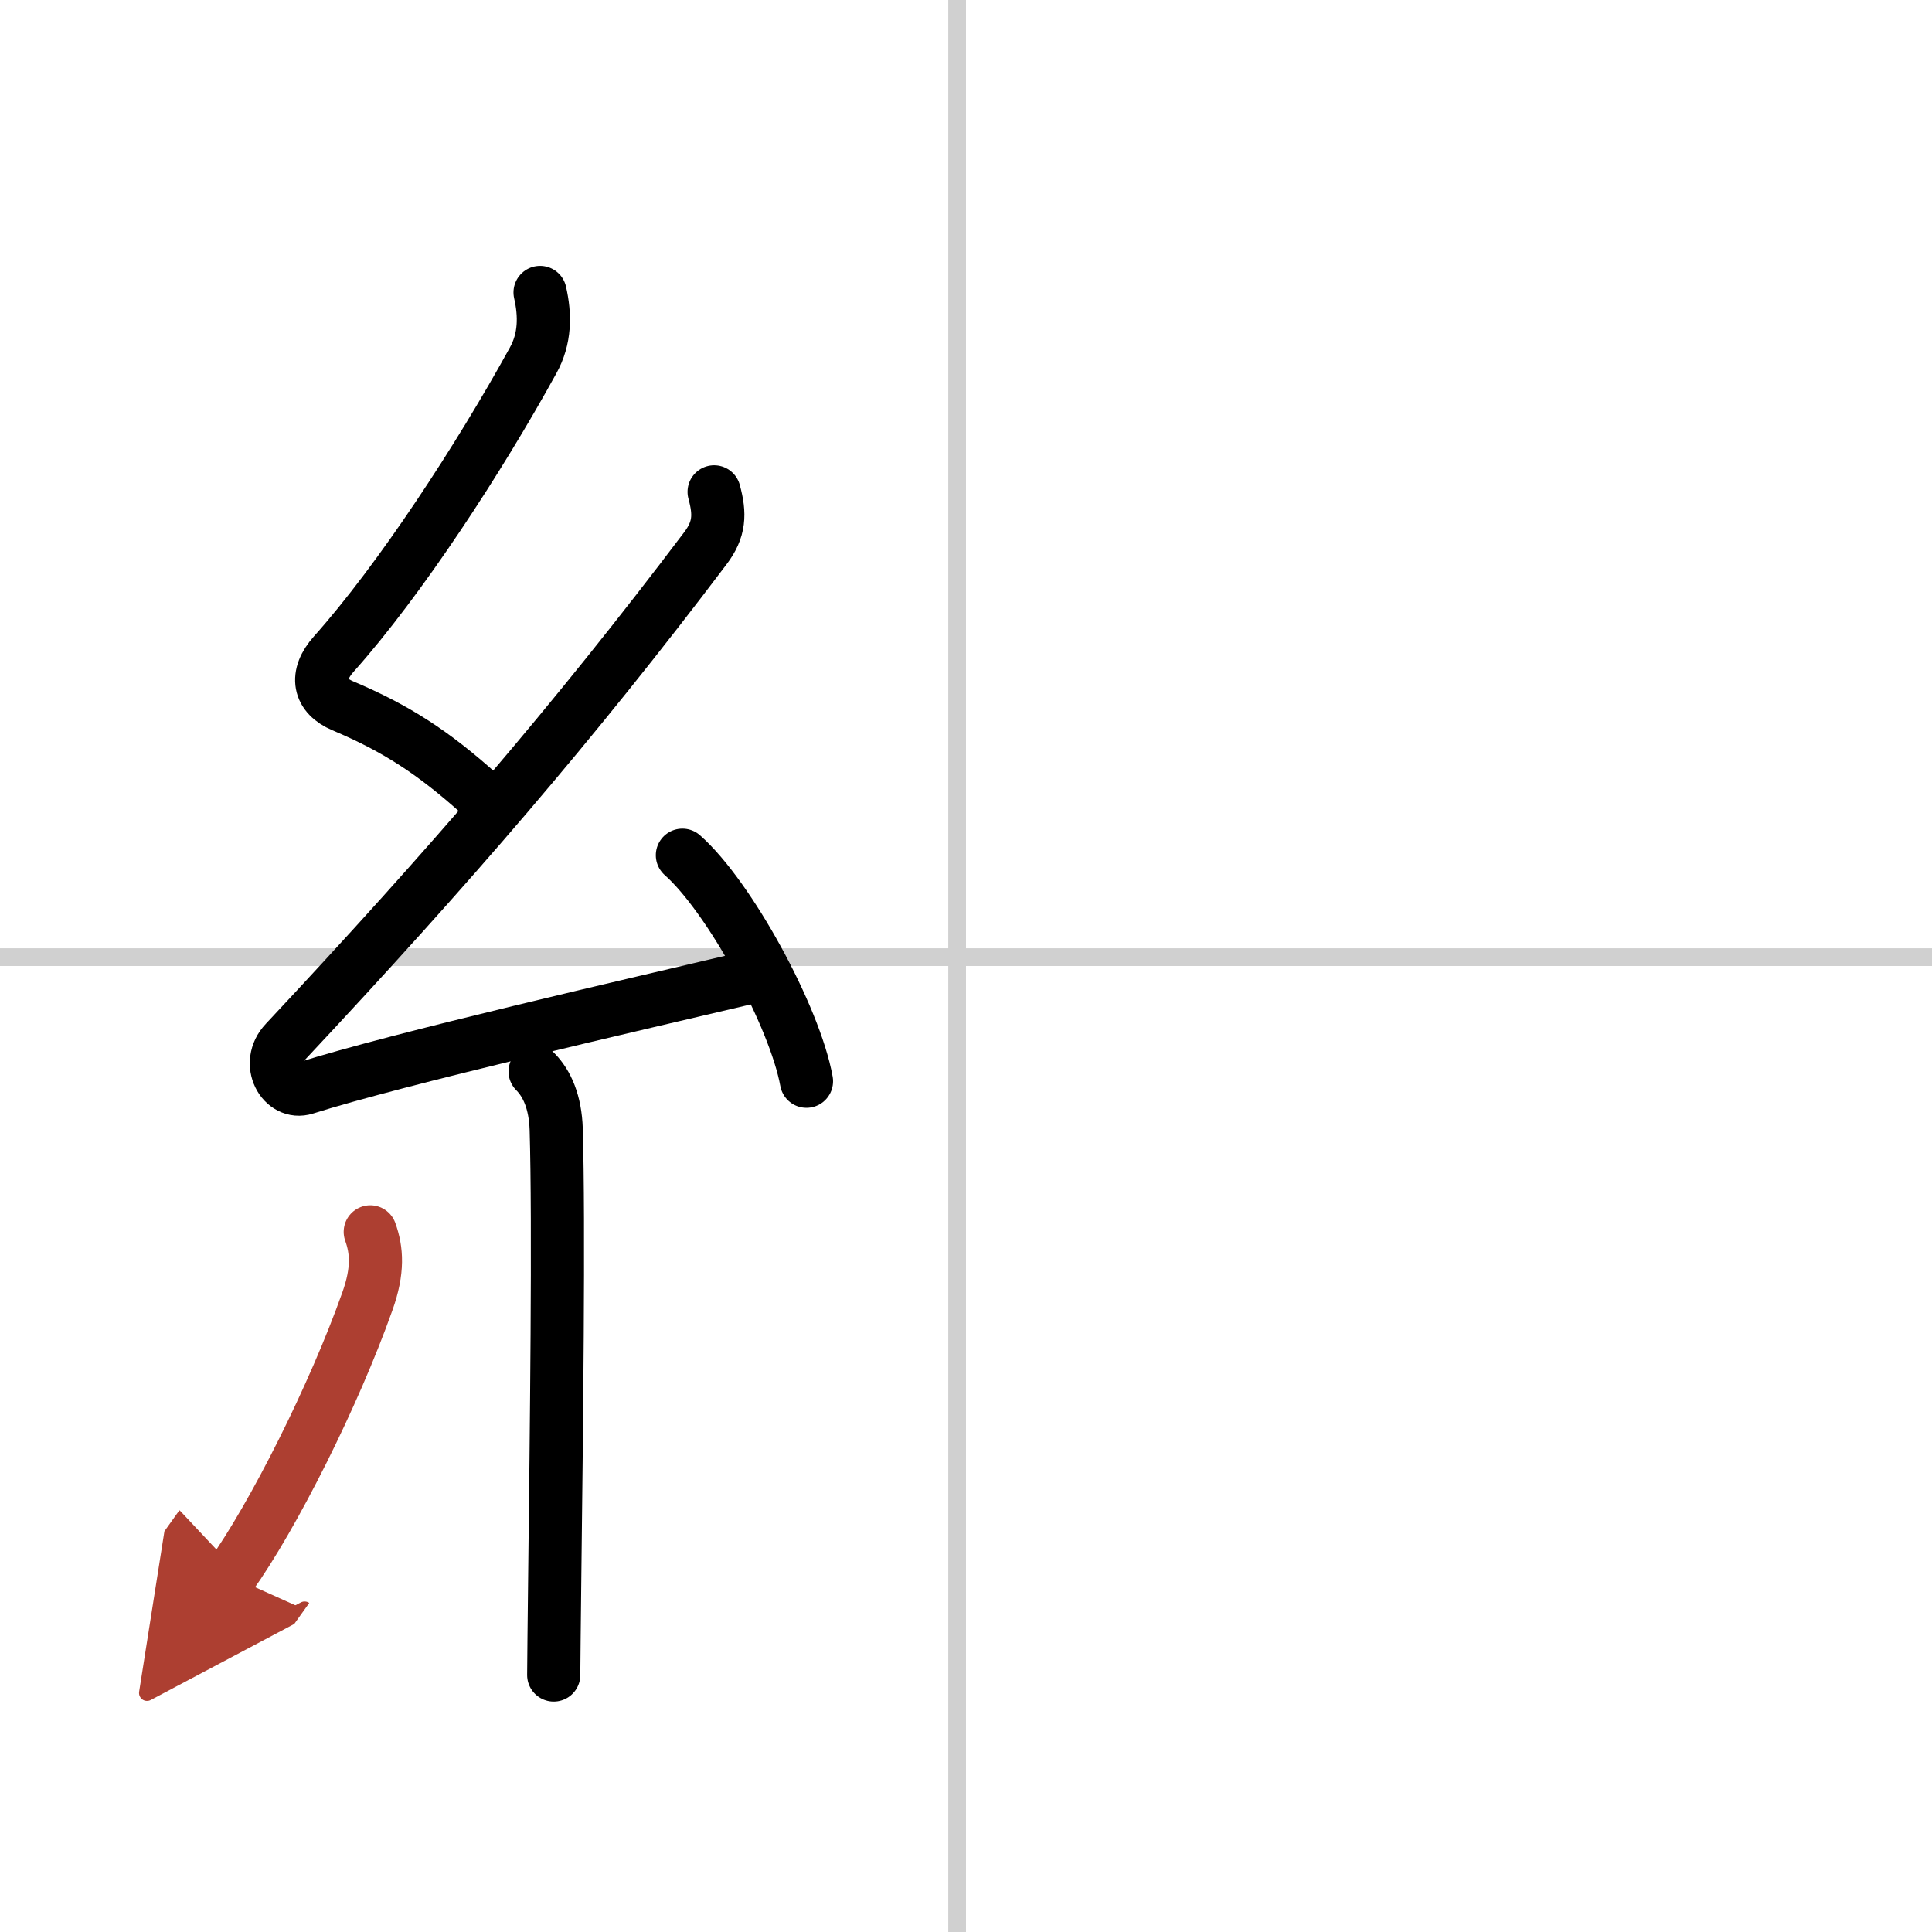 <svg width="400" height="400" viewBox="0 0 109 109" xmlns="http://www.w3.org/2000/svg"><defs><marker id="a" markerWidth="4" orient="auto" refX="1" refY="5" viewBox="0 0 10 10"><polyline points="0 0 10 5 0 10 1 5" fill="#ad3f31" stroke="#ad3f31"/></marker></defs><g fill="none" stroke="#000" stroke-linecap="round" stroke-linejoin="round" stroke-width="3"><rect width="100%" height="100%" fill="#fff" stroke="#fff"/><line x1="54" x2="54" y2="109" stroke="#d0d0d0" stroke-width="1"/><line x2="109" y1="54" y2="54" stroke="#d0d0d0" stroke-width="1"/><path d="m30.47 16.5c0.29 1.27 0.3 2.6-0.4 3.85-3.03 5.51-7.49 12.35-11.23 16.54-1.1 1.23-0.85 2.36 0.5 2.93 3.03 1.28 5.11 2.64 7.71 4.97"/><path d="m40.29 27.75c0.34 1.25 0.32 2.11-0.5 3.19-7.41 9.81-14.41 17.93-23.7 27.85-1.14 1.21-0.13 3 1.13 2.6 5.28-1.67 18.46-4.69 25.25-6.29"/><path d="m38.5 48.25c2.65 2.34 6.34 9.11 7 12.75"/><path d="m30.19 60.45c0.68 0.68 1.14 1.74 1.19 3.26 0.16 5.28 0.01 17.33-0.08 25.04-0.03 2.92-0.06 5.07-0.06 5.75"/><path d="m20.89 69.5c0.37 1.03 0.46 2.17-0.16 3.91-1.89 5.33-5.31 12.12-7.73 15.51" marker-end="url(#a)" stroke="#ad3f31"/></g></svg>
